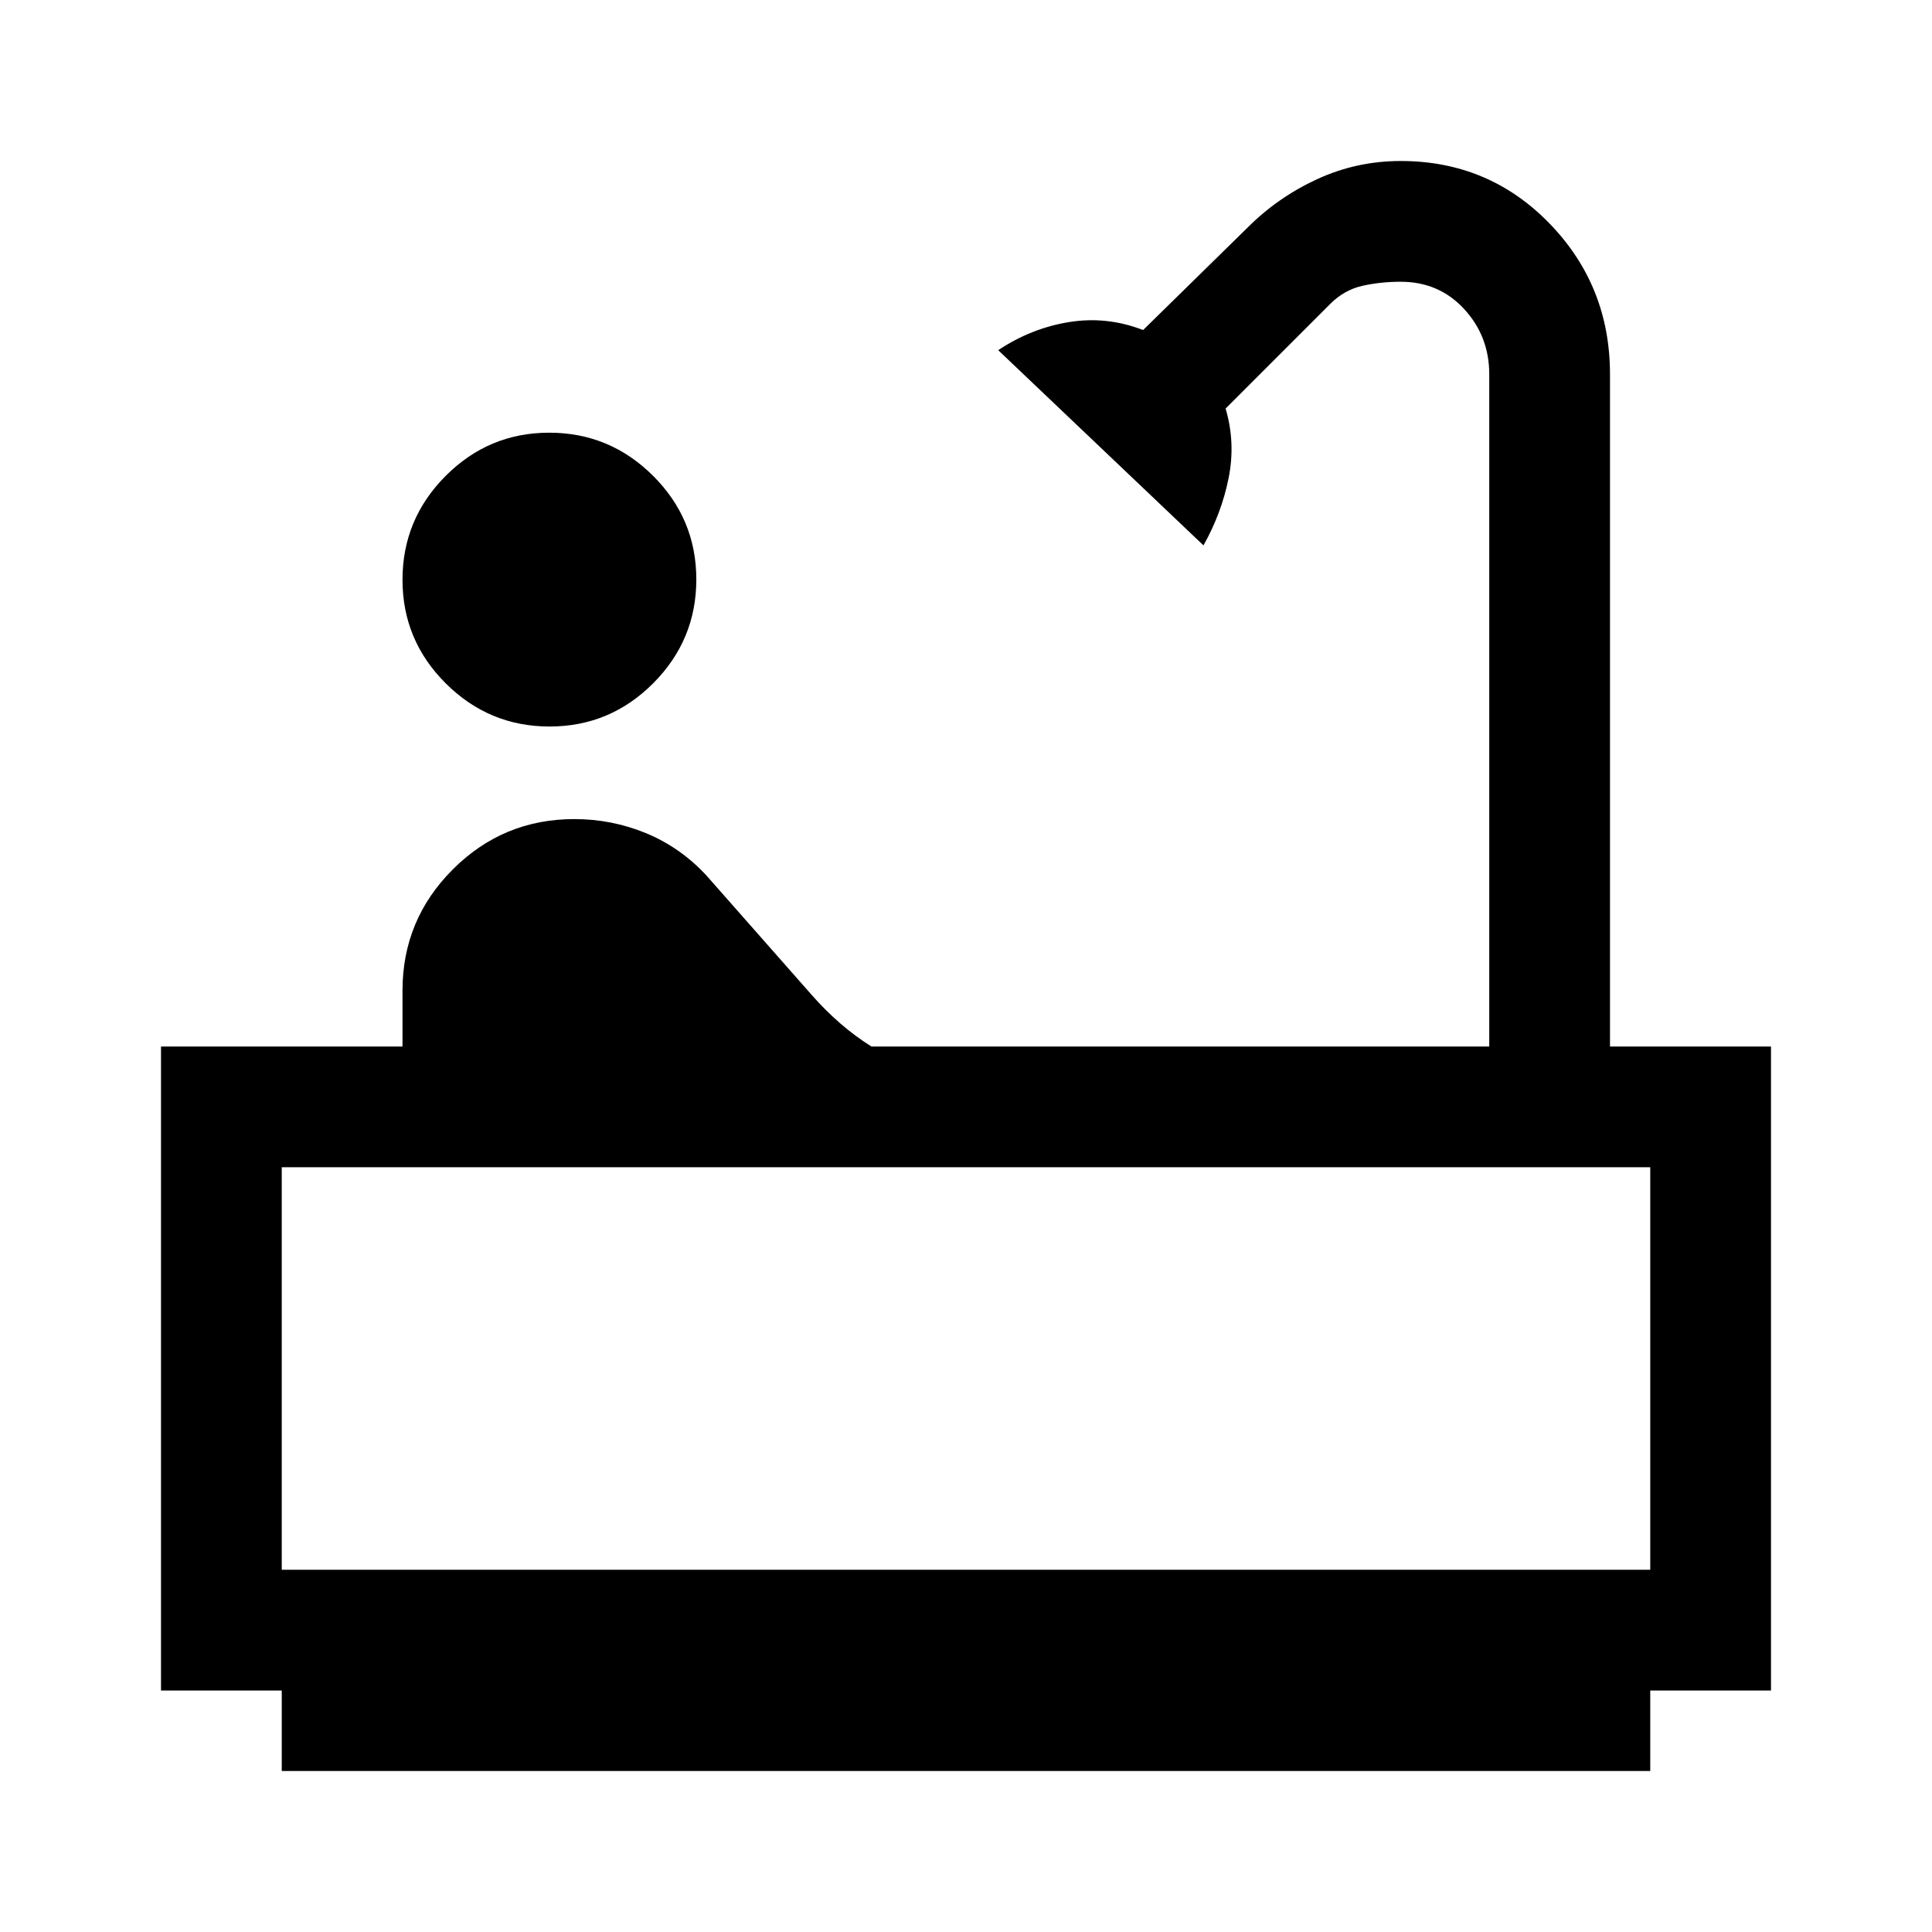 <svg xmlns="http://www.w3.org/2000/svg" width="48" height="48" viewBox="0 -960 960 960"><path d="M273.08-599q-30.08 0-51.58-21.42-21.5-21.421-21.5-51.5 0-30.08 21.42-51.58 21.421-21.5 51.5-21.5 30.08 0 51.58 21.42 21.5 21.421 21.5 51.5 0 30.08-21.42 51.58-21.421 21.5-51.5 21.5ZM140-80v-40H80v-320h120v-27.794Q200-503 225-528t60.379-25Q304-553 321-546q17 7 30 21l52 59q7 8 14.5 14.5T433-440h307v-334q0-18.941-12.5-32.471Q715-820 696-820q-9.882 0-18.941 2T661-809l-52 52q5 17 1.5 34.5T598-689l-102-97q16.435-10.929 35.217-13.964Q550-803 568-796l52-51q15-15 34.539-24T696-880q43.789 0 73.895 31Q800-818 800-774v334h80v320h-60v40H140Zm0-100h680v-200H140v200Zm0 0h680-680Z"/></svg>
